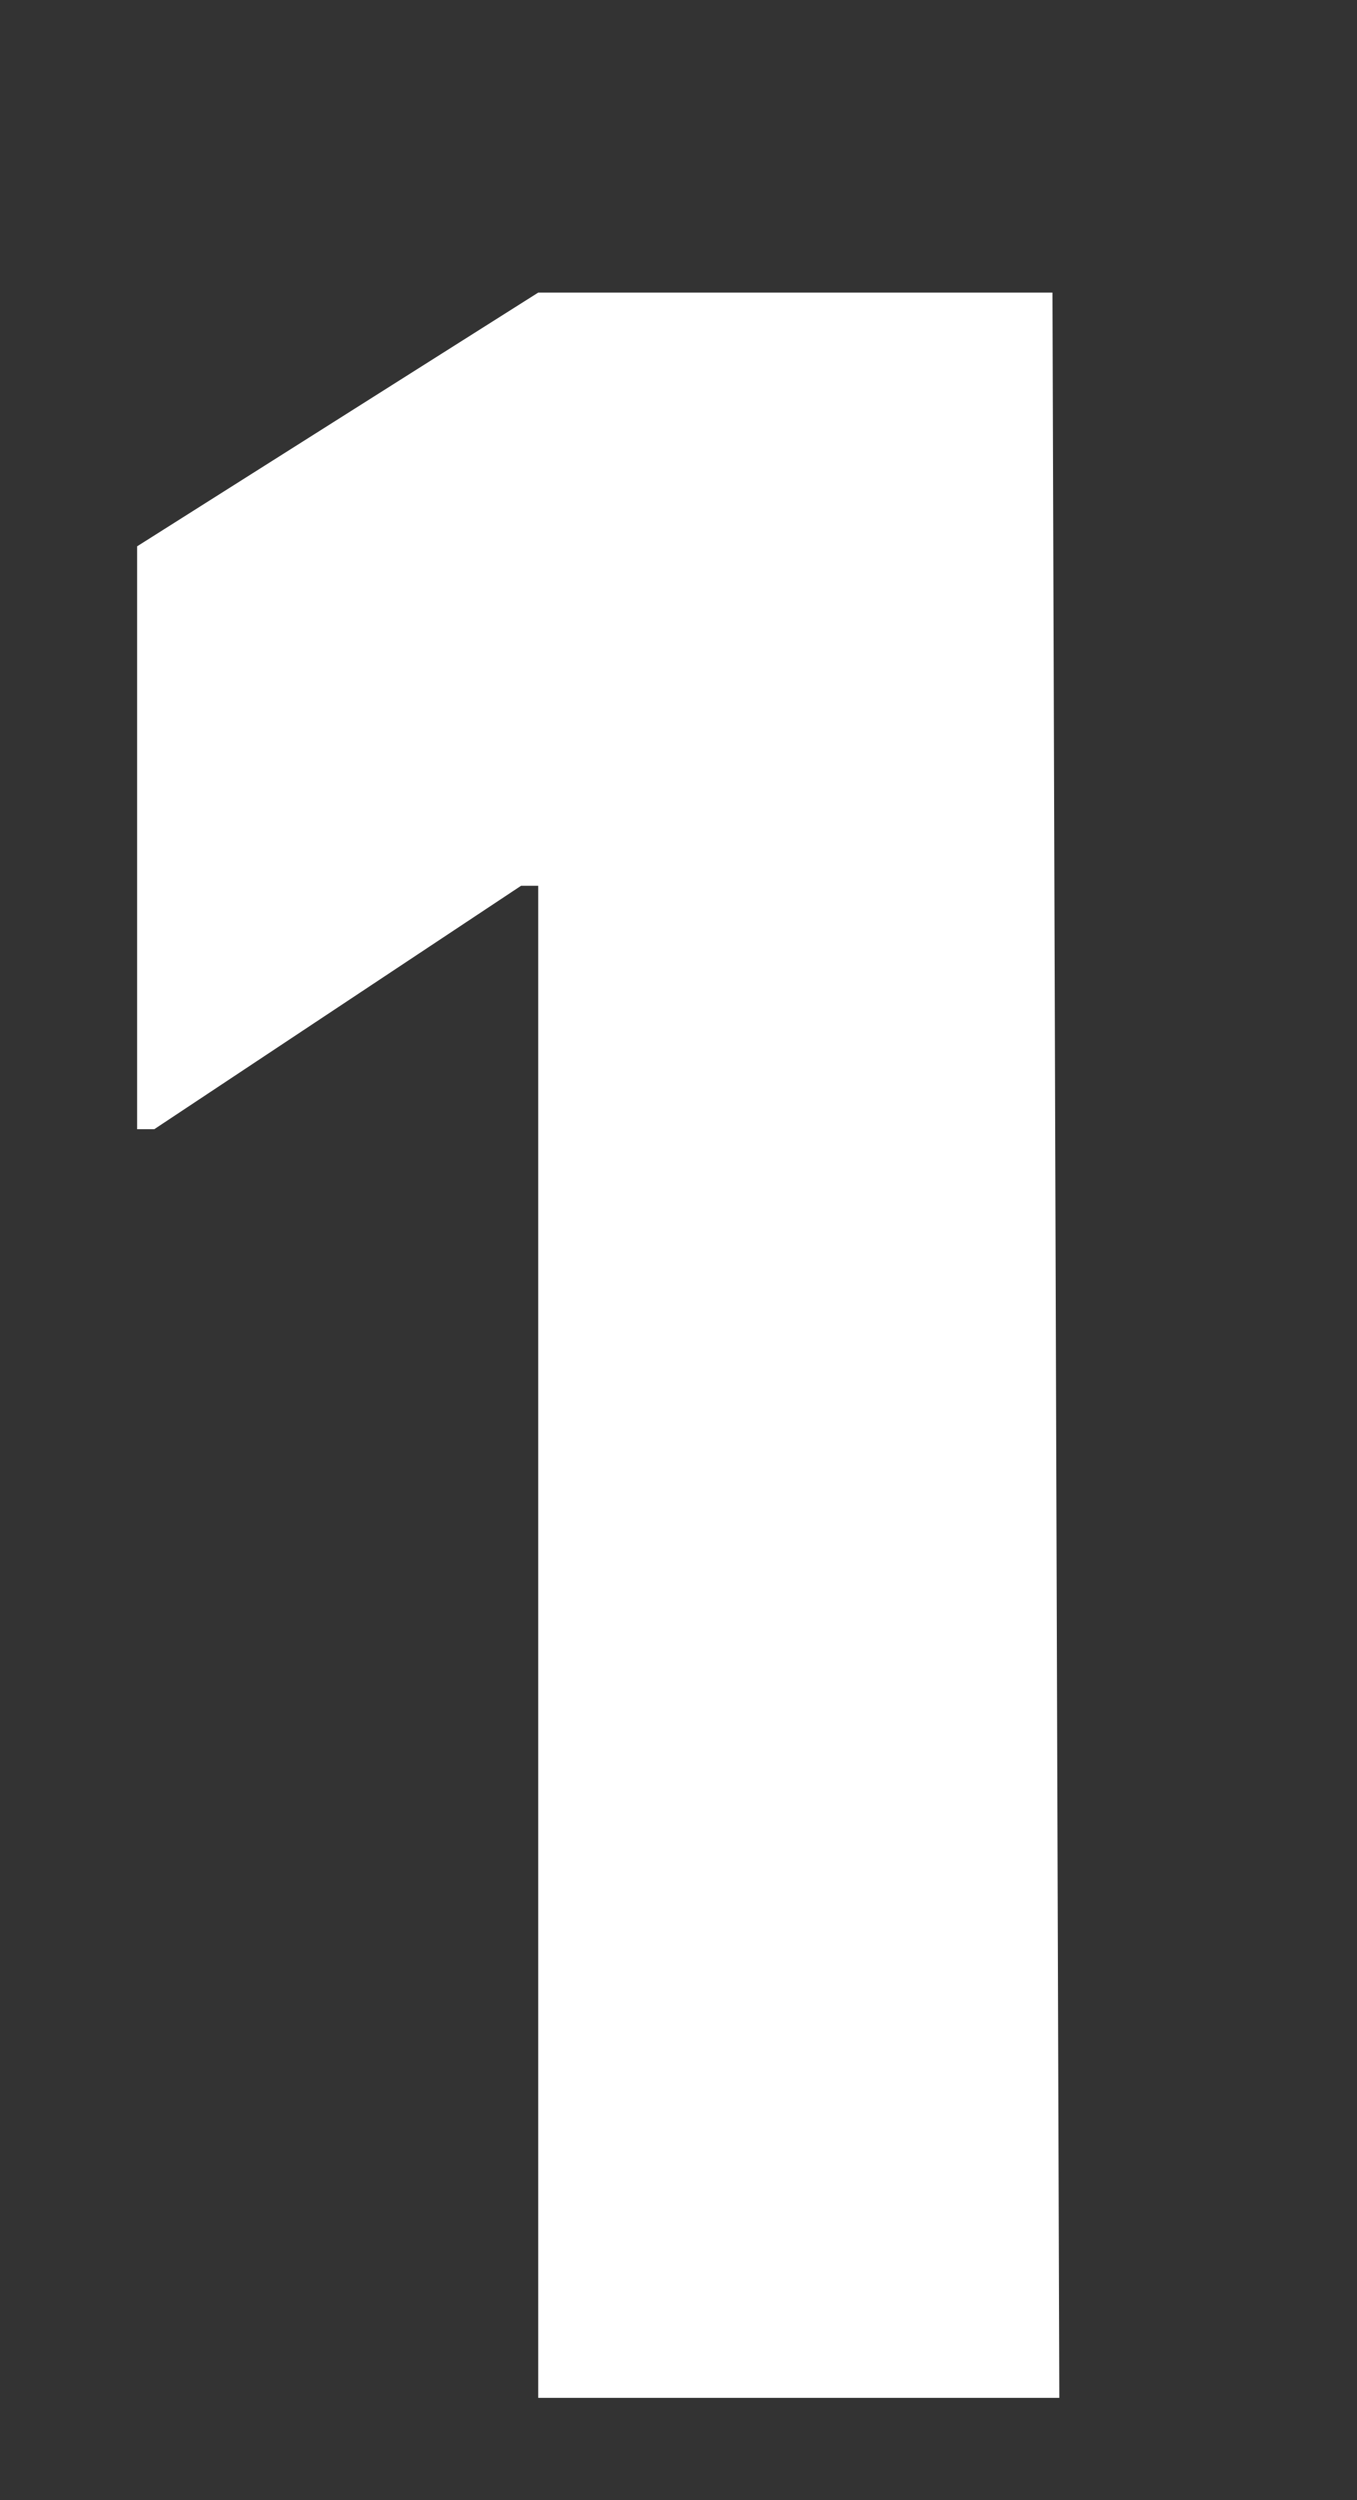 <svg width="19" height="35" viewBox="0 0 19 35" fill="none" xmlns="http://www.w3.org/2000/svg">
<rect x="0" y="0" width="19" height="35" fill="#333333" stroke="none"/>
<path d="M1.92 15.808V7.648L7.536 4.096H14.736L14.832 33.568H7.536V12.4H7.296L2.16 15.808H1.92Z" fill="white"/>
</svg>
